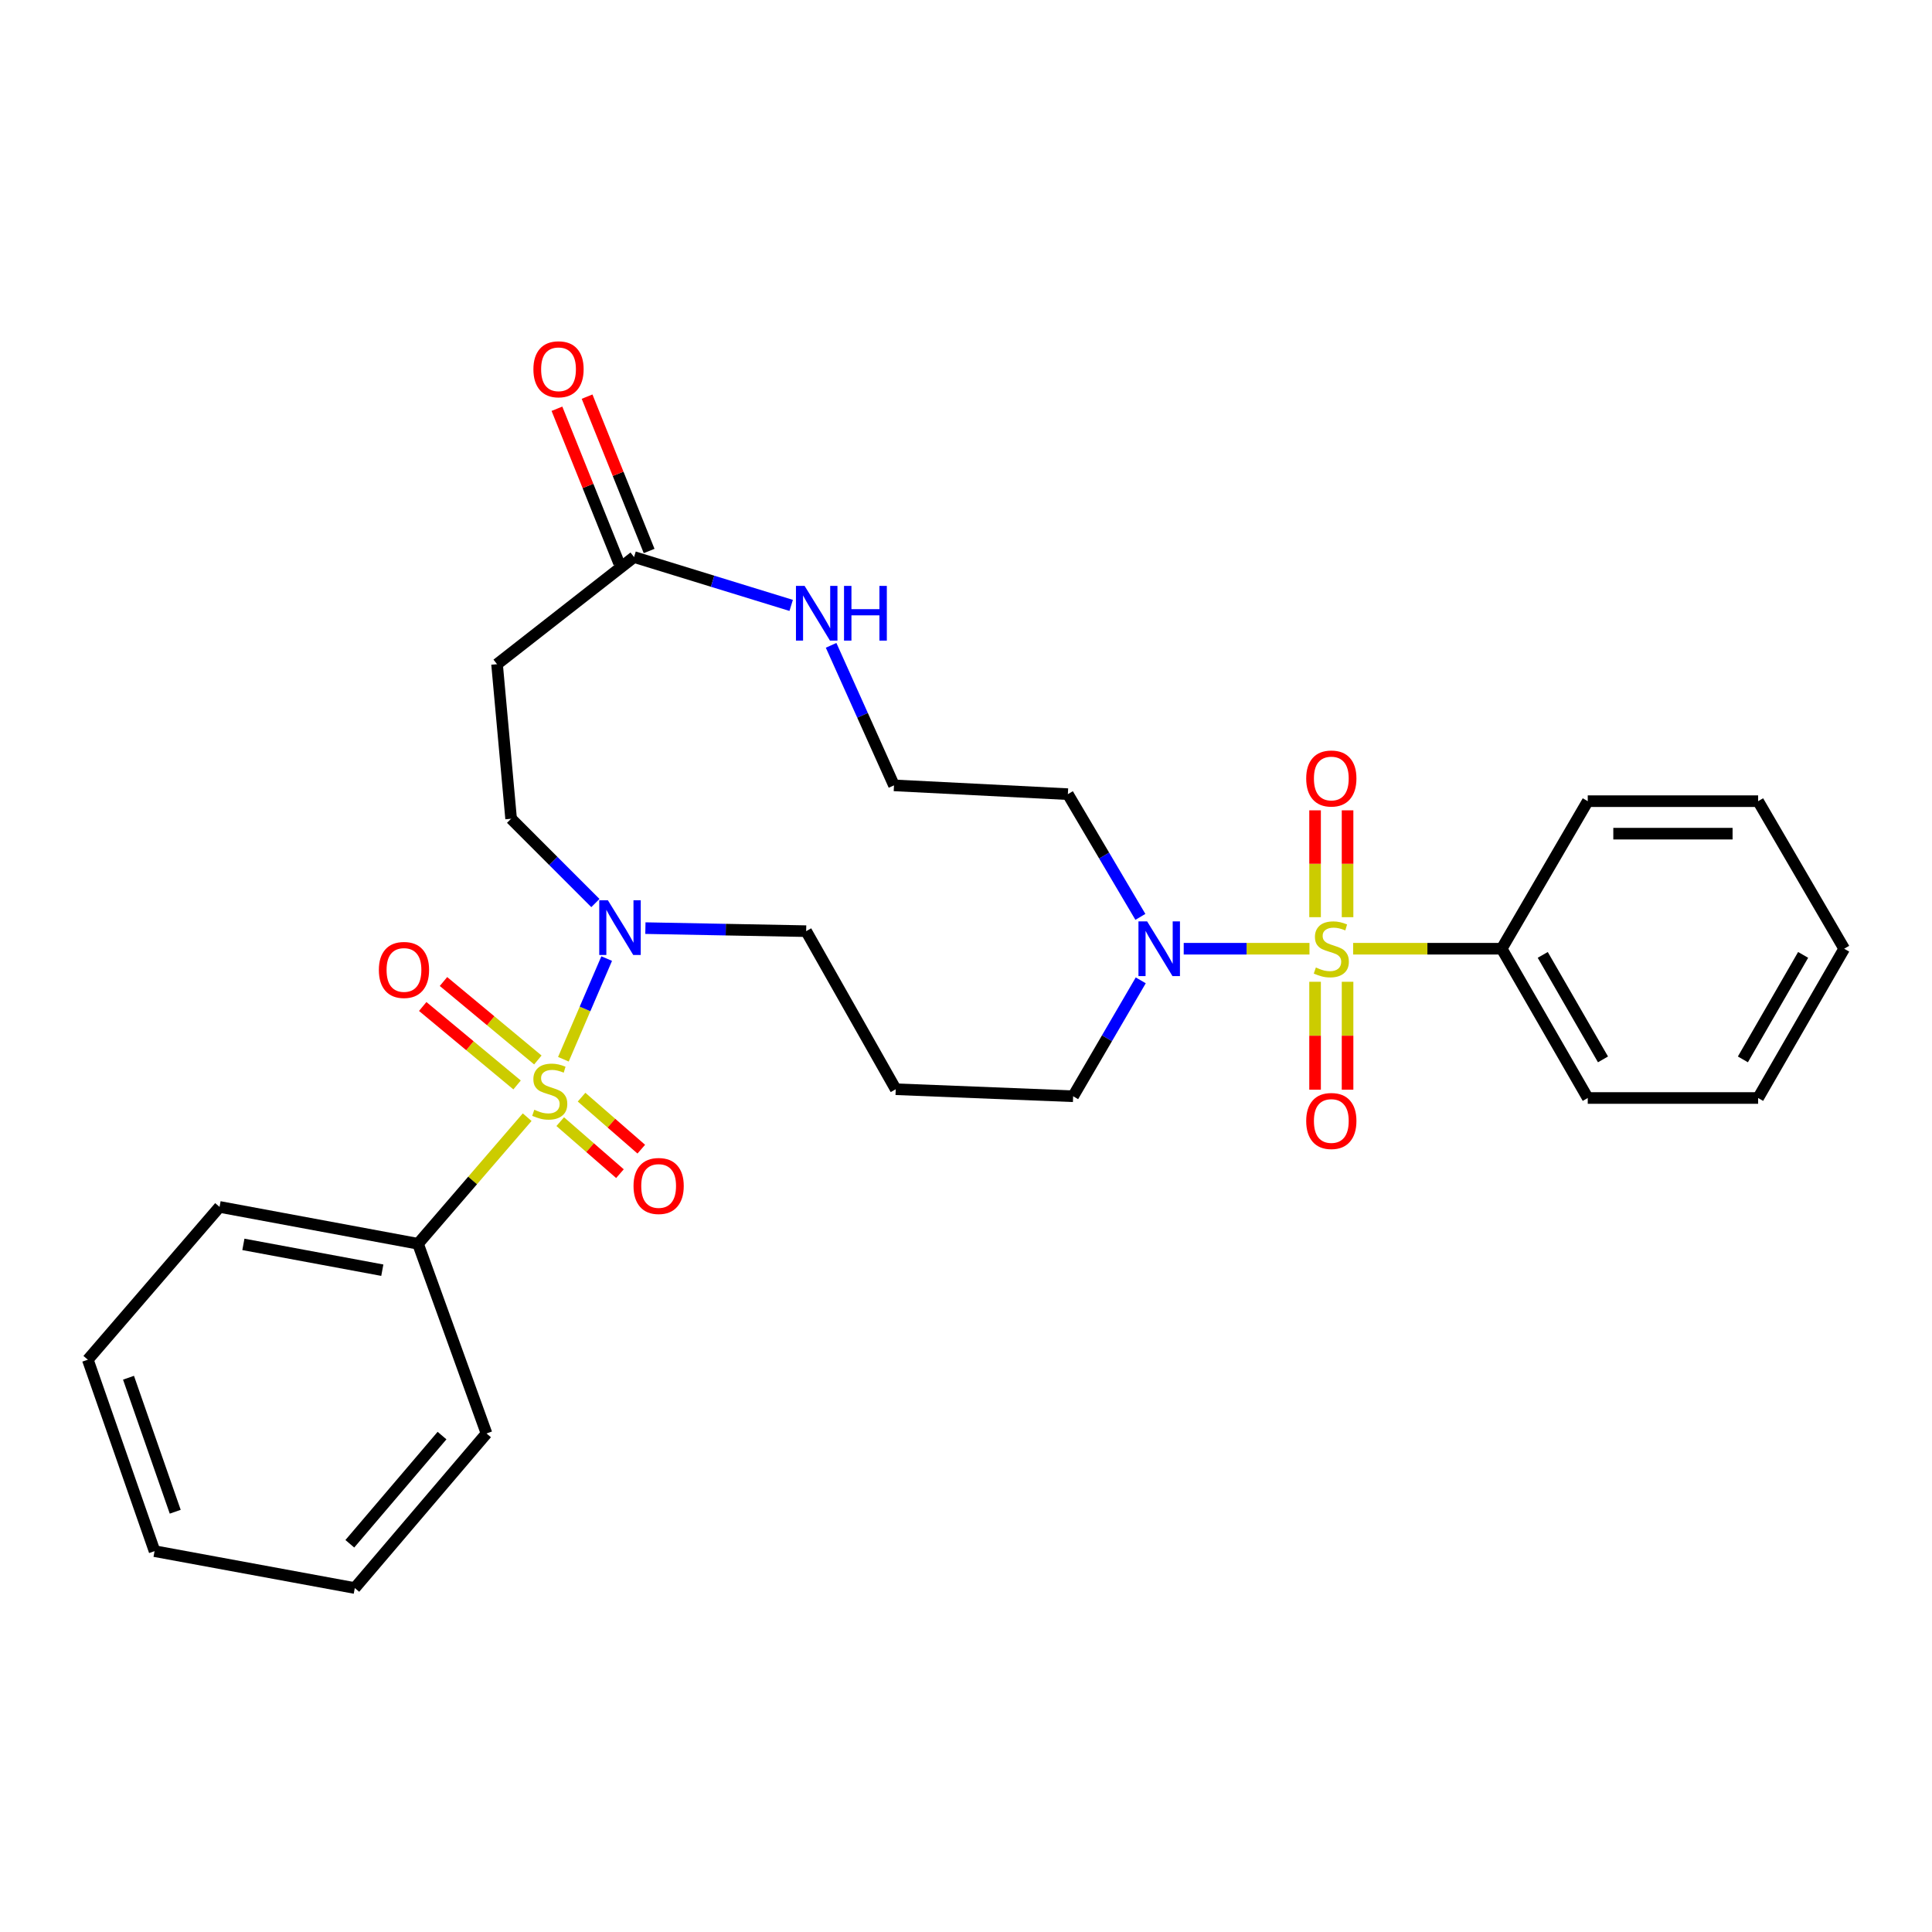 <?xml version='1.0' encoding='iso-8859-1'?>
<svg version='1.1' baseProfile='full'
              xmlns='http://www.w3.org/2000/svg'
                      xmlns:rdkit='http://www.rdkit.org/xml'
                      xmlns:xlink='http://www.w3.org/1999/xlink'
                  xml:space='preserve'
width='1000px' height='1000px' viewBox='0 0 1000 1000'>
<!-- END OF HEADER -->
<rect style='opacity:1.0;fill:#FFFFFF;stroke:none' width='1000' height='1000' x='0' y='0'> </rect>
<path class='bond-0' d='M 291.611,548.269 L 302.816,522.215' style='fill:none;fill-rule:evenodd;stroke:#CCCC00;stroke-width:6px;stroke-linecap:butt;stroke-linejoin:miter;stroke-opacity:1' />
<path class='bond-0' d='M 302.816,522.215 L 314.021,496.16' style='fill:none;fill-rule:evenodd;stroke:#0000FF;stroke-width:6px;stroke-linecap:butt;stroke-linejoin:miter;stroke-opacity:1' />
<path class='bond-1' d='M 289.976,580.566 L 305.428,594.026' style='fill:none;fill-rule:evenodd;stroke:#CCCC00;stroke-width:6px;stroke-linecap:butt;stroke-linejoin:miter;stroke-opacity:1' />
<path class='bond-1' d='M 305.428,594.026 L 320.881,607.486' style='fill:none;fill-rule:evenodd;stroke:#FF0000;stroke-width:6px;stroke-linecap:butt;stroke-linejoin:miter;stroke-opacity:1' />
<path class='bond-1' d='M 301.02,567.887 L 316.473,581.347' style='fill:none;fill-rule:evenodd;stroke:#CCCC00;stroke-width:6px;stroke-linecap:butt;stroke-linejoin:miter;stroke-opacity:1' />
<path class='bond-1' d='M 316.473,581.347 L 331.925,594.807' style='fill:none;fill-rule:evenodd;stroke:#FF0000;stroke-width:6px;stroke-linecap:butt;stroke-linejoin:miter;stroke-opacity:1' />
<path class='bond-2' d='M 278.391,548.637 L 253.97,528.333' style='fill:none;fill-rule:evenodd;stroke:#CCCC00;stroke-width:6px;stroke-linecap:butt;stroke-linejoin:miter;stroke-opacity:1' />
<path class='bond-2' d='M 253.97,528.333 L 229.549,508.03' style='fill:none;fill-rule:evenodd;stroke:#FF0000;stroke-width:6px;stroke-linecap:butt;stroke-linejoin:miter;stroke-opacity:1' />
<path class='bond-2' d='M 267.641,561.567 L 243.22,541.264' style='fill:none;fill-rule:evenodd;stroke:#CCCC00;stroke-width:6px;stroke-linecap:butt;stroke-linejoin:miter;stroke-opacity:1' />
<path class='bond-2' d='M 243.22,541.264 L 218.799,520.96' style='fill:none;fill-rule:evenodd;stroke:#FF0000;stroke-width:6px;stroke-linecap:butt;stroke-linejoin:miter;stroke-opacity:1' />
<path class='bond-3' d='M 272.859,578.25 L 244.611,611.014' style='fill:none;fill-rule:evenodd;stroke:#CCCC00;stroke-width:6px;stroke-linecap:butt;stroke-linejoin:miter;stroke-opacity:1' />
<path class='bond-3' d='M 244.611,611.014 L 216.363,643.778' style='fill:none;fill-rule:evenodd;stroke:#000000;stroke-width:6px;stroke-linecap:butt;stroke-linejoin:miter;stroke-opacity:1' />
<path class='bond-4' d='M 677.781,491.058 L 645.235,491.058' style='fill:none;fill-rule:evenodd;stroke:#CCCC00;stroke-width:6px;stroke-linecap:butt;stroke-linejoin:miter;stroke-opacity:1' />
<path class='bond-4' d='M 645.235,491.058 L 612.689,491.058' style='fill:none;fill-rule:evenodd;stroke:#0000FF;stroke-width:6px;stroke-linecap:butt;stroke-linejoin:miter;stroke-opacity:1' />
<path class='bond-5' d='M 697.496,474.733 L 697.496,447.08' style='fill:none;fill-rule:evenodd;stroke:#CCCC00;stroke-width:6px;stroke-linecap:butt;stroke-linejoin:miter;stroke-opacity:1' />
<path class='bond-5' d='M 697.496,447.08 L 697.496,419.427' style='fill:none;fill-rule:evenodd;stroke:#FF0000;stroke-width:6px;stroke-linecap:butt;stroke-linejoin:miter;stroke-opacity:1' />
<path class='bond-5' d='M 680.68,474.733 L 680.68,447.08' style='fill:none;fill-rule:evenodd;stroke:#CCCC00;stroke-width:6px;stroke-linecap:butt;stroke-linejoin:miter;stroke-opacity:1' />
<path class='bond-5' d='M 680.68,447.08 L 680.68,419.427' style='fill:none;fill-rule:evenodd;stroke:#FF0000;stroke-width:6px;stroke-linecap:butt;stroke-linejoin:miter;stroke-opacity:1' />
<path class='bond-6' d='M 680.68,508.165 L 680.68,536.093' style='fill:none;fill-rule:evenodd;stroke:#CCCC00;stroke-width:6px;stroke-linecap:butt;stroke-linejoin:miter;stroke-opacity:1' />
<path class='bond-6' d='M 680.68,536.093 L 680.68,564.022' style='fill:none;fill-rule:evenodd;stroke:#FF0000;stroke-width:6px;stroke-linecap:butt;stroke-linejoin:miter;stroke-opacity:1' />
<path class='bond-6' d='M 697.496,508.165 L 697.496,536.093' style='fill:none;fill-rule:evenodd;stroke:#CCCC00;stroke-width:6px;stroke-linecap:butt;stroke-linejoin:miter;stroke-opacity:1' />
<path class='bond-6' d='M 697.496,536.093 L 697.496,564.022' style='fill:none;fill-rule:evenodd;stroke:#FF0000;stroke-width:6px;stroke-linecap:butt;stroke-linejoin:miter;stroke-opacity:1' />
<path class='bond-7' d='M 700.373,491.058 L 738.824,491.058' style='fill:none;fill-rule:evenodd;stroke:#CCCC00;stroke-width:6px;stroke-linecap:butt;stroke-linejoin:miter;stroke-opacity:1' />
<path class='bond-7' d='M 738.824,491.058 L 777.275,491.058' style='fill:none;fill-rule:evenodd;stroke:#000000;stroke-width:6px;stroke-linecap:butt;stroke-linejoin:miter;stroke-opacity:1' />
<path class='bond-8' d='M 308.175,467.412 L 286.362,445.595' style='fill:none;fill-rule:evenodd;stroke:#0000FF;stroke-width:6px;stroke-linecap:butt;stroke-linejoin:miter;stroke-opacity:1' />
<path class='bond-8' d='M 286.362,445.595 L 264.548,423.778' style='fill:none;fill-rule:evenodd;stroke:#000000;stroke-width:6px;stroke-linecap:butt;stroke-linejoin:miter;stroke-opacity:1' />
<path class='bond-9' d='M 334.057,480.395 L 375.663,481.182' style='fill:none;fill-rule:evenodd;stroke:#0000FF;stroke-width:6px;stroke-linecap:butt;stroke-linejoin:miter;stroke-opacity:1' />
<path class='bond-9' d='M 375.663,481.182 L 417.269,481.968' style='fill:none;fill-rule:evenodd;stroke:#000000;stroke-width:6px;stroke-linecap:butt;stroke-linejoin:miter;stroke-opacity:1' />
<path class='bond-10' d='M 590.453,507.428 L 572.953,537.423' style='fill:none;fill-rule:evenodd;stroke:#0000FF;stroke-width:6px;stroke-linecap:butt;stroke-linejoin:miter;stroke-opacity:1' />
<path class='bond-10' d='M 572.953,537.423 L 555.453,567.418' style='fill:none;fill-rule:evenodd;stroke:#000000;stroke-width:6px;stroke-linecap:butt;stroke-linejoin:miter;stroke-opacity:1' />
<path class='bond-11' d='M 590.263,474.574 L 571.494,442.814' style='fill:none;fill-rule:evenodd;stroke:#0000FF;stroke-width:6px;stroke-linecap:butt;stroke-linejoin:miter;stroke-opacity:1' />
<path class='bond-11' d='M 571.494,442.814 L 552.725,411.054' style='fill:none;fill-rule:evenodd;stroke:#000000;stroke-width:6px;stroke-linecap:butt;stroke-linejoin:miter;stroke-opacity:1' />
<path class='bond-12' d='M 328.185,288.331 L 257.271,343.784' style='fill:none;fill-rule:evenodd;stroke:#000000;stroke-width:6px;stroke-linecap:butt;stroke-linejoin:miter;stroke-opacity:1' />
<path class='bond-13' d='M 328.185,288.331 L 368.848,300.843' style='fill:none;fill-rule:evenodd;stroke:#000000;stroke-width:6px;stroke-linecap:butt;stroke-linejoin:miter;stroke-opacity:1' />
<path class='bond-13' d='M 368.848,300.843 L 409.512,313.355' style='fill:none;fill-rule:evenodd;stroke:#0000FF;stroke-width:6px;stroke-linecap:butt;stroke-linejoin:miter;stroke-opacity:1' />
<path class='bond-14' d='M 335.986,285.195 L 319.931,245.248' style='fill:none;fill-rule:evenodd;stroke:#000000;stroke-width:6px;stroke-linecap:butt;stroke-linejoin:miter;stroke-opacity:1' />
<path class='bond-14' d='M 319.931,245.248 L 303.876,205.3' style='fill:none;fill-rule:evenodd;stroke:#FF0000;stroke-width:6px;stroke-linecap:butt;stroke-linejoin:miter;stroke-opacity:1' />
<path class='bond-14' d='M 320.384,291.466 L 304.329,251.518' style='fill:none;fill-rule:evenodd;stroke:#000000;stroke-width:6px;stroke-linecap:butt;stroke-linejoin:miter;stroke-opacity:1' />
<path class='bond-14' d='M 304.329,251.518 L 288.274,211.57' style='fill:none;fill-rule:evenodd;stroke:#FF0000;stroke-width:6px;stroke-linecap:butt;stroke-linejoin:miter;stroke-opacity:1' />
<path class='bond-15' d='M 216.363,643.778 L 113.641,624.693' style='fill:none;fill-rule:evenodd;stroke:#000000;stroke-width:6px;stroke-linecap:butt;stroke-linejoin:miter;stroke-opacity:1' />
<path class='bond-15' d='M 197.883,657.448 L 125.977,644.088' style='fill:none;fill-rule:evenodd;stroke:#000000;stroke-width:6px;stroke-linecap:butt;stroke-linejoin:miter;stroke-opacity:1' />
<path class='bond-16' d='M 216.363,643.778 L 251.816,741.961' style='fill:none;fill-rule:evenodd;stroke:#000000;stroke-width:6px;stroke-linecap:butt;stroke-linejoin:miter;stroke-opacity:1' />
<path class='bond-17' d='M 777.275,491.058 L 821.817,568.324' style='fill:none;fill-rule:evenodd;stroke:#000000;stroke-width:6px;stroke-linecap:butt;stroke-linejoin:miter;stroke-opacity:1' />
<path class='bond-17' d='M 798.524,494.25 L 829.703,548.336' style='fill:none;fill-rule:evenodd;stroke:#000000;stroke-width:6px;stroke-linecap:butt;stroke-linejoin:miter;stroke-opacity:1' />
<path class='bond-18' d='M 777.275,491.058 L 821.817,414.688' style='fill:none;fill-rule:evenodd;stroke:#000000;stroke-width:6px;stroke-linecap:butt;stroke-linejoin:miter;stroke-opacity:1' />
<path class='bond-19' d='M 257.271,343.784 L 264.548,423.778' style='fill:none;fill-rule:evenodd;stroke:#000000;stroke-width:6px;stroke-linecap:butt;stroke-linejoin:miter;stroke-opacity:1' />
<path class='bond-20' d='M 430.179,334.022 L 446.453,370.264' style='fill:none;fill-rule:evenodd;stroke:#0000FF;stroke-width:6px;stroke-linecap:butt;stroke-linejoin:miter;stroke-opacity:1' />
<path class='bond-20' d='M 446.453,370.264 L 462.726,406.505' style='fill:none;fill-rule:evenodd;stroke:#000000;stroke-width:6px;stroke-linecap:butt;stroke-linejoin:miter;stroke-opacity:1' />
<path class='bond-21' d='M 552.725,411.054 L 462.726,406.505' style='fill:none;fill-rule:evenodd;stroke:#000000;stroke-width:6px;stroke-linecap:butt;stroke-linejoin:miter;stroke-opacity:1' />
<path class='bond-22' d='M 463.632,563.784 L 417.269,481.968' style='fill:none;fill-rule:evenodd;stroke:#000000;stroke-width:6px;stroke-linecap:butt;stroke-linejoin:miter;stroke-opacity:1' />
<path class='bond-23' d='M 463.632,563.784 L 555.453,567.418' style='fill:none;fill-rule:evenodd;stroke:#000000;stroke-width:6px;stroke-linecap:butt;stroke-linejoin:miter;stroke-opacity:1' />
<path class='bond-24' d='M 113.641,624.693 L 45.455,703.781' style='fill:none;fill-rule:evenodd;stroke:#000000;stroke-width:6px;stroke-linecap:butt;stroke-linejoin:miter;stroke-opacity:1' />
<path class='bond-25' d='M 251.816,741.961 L 183.639,821.964' style='fill:none;fill-rule:evenodd;stroke:#000000;stroke-width:6px;stroke-linecap:butt;stroke-linejoin:miter;stroke-opacity:1' />
<path class='bond-25' d='M 228.791,743.055 L 181.067,799.057' style='fill:none;fill-rule:evenodd;stroke:#000000;stroke-width:6px;stroke-linecap:butt;stroke-linejoin:miter;stroke-opacity:1' />
<path class='bond-26' d='M 821.817,568.324 L 910.004,568.324' style='fill:none;fill-rule:evenodd;stroke:#000000;stroke-width:6px;stroke-linecap:butt;stroke-linejoin:miter;stroke-opacity:1' />
<path class='bond-27' d='M 821.817,414.688 L 910.004,414.688' style='fill:none;fill-rule:evenodd;stroke:#000000;stroke-width:6px;stroke-linecap:butt;stroke-linejoin:miter;stroke-opacity:1' />
<path class='bond-27' d='M 835.045,431.504 L 896.776,431.504' style='fill:none;fill-rule:evenodd;stroke:#000000;stroke-width:6px;stroke-linecap:butt;stroke-linejoin:miter;stroke-opacity:1' />
<path class='bond-28' d='M 183.639,821.964 L 80.001,802.869' style='fill:none;fill-rule:evenodd;stroke:#000000;stroke-width:6px;stroke-linecap:butt;stroke-linejoin:miter;stroke-opacity:1' />
<path class='bond-29' d='M 45.455,703.781 L 80.001,802.869' style='fill:none;fill-rule:evenodd;stroke:#000000;stroke-width:6px;stroke-linecap:butt;stroke-linejoin:miter;stroke-opacity:1' />
<path class='bond-29' d='M 66.514,713.108 L 90.697,782.47' style='fill:none;fill-rule:evenodd;stroke:#000000;stroke-width:6px;stroke-linecap:butt;stroke-linejoin:miter;stroke-opacity:1' />
<path class='bond-30' d='M 910.004,414.688 L 954.545,491.058' style='fill:none;fill-rule:evenodd;stroke:#000000;stroke-width:6px;stroke-linecap:butt;stroke-linejoin:miter;stroke-opacity:1' />
<path class='bond-31' d='M 910.004,568.324 L 954.545,491.058' style='fill:none;fill-rule:evenodd;stroke:#000000;stroke-width:6px;stroke-linecap:butt;stroke-linejoin:miter;stroke-opacity:1' />
<path class='bond-31' d='M 902.117,548.336 L 933.296,494.25' style='fill:none;fill-rule:evenodd;stroke:#000000;stroke-width:6px;stroke-linecap:butt;stroke-linejoin:miter;stroke-opacity:1' />
<path  class='atom-0' d='M 276.549 574.41
Q 276.869 574.53, 278.189 575.09
Q 279.509 575.65, 280.949 576.01
Q 282.429 576.33, 283.869 576.33
Q 286.549 576.33, 288.109 575.05
Q 289.669 573.73, 289.669 571.45
Q 289.669 569.89, 288.869 568.93
Q 288.109 567.97, 286.909 567.45
Q 285.709 566.93, 283.709 566.33
Q 281.189 565.57, 279.669 564.85
Q 278.189 564.13, 277.109 562.61
Q 276.069 561.09, 276.069 558.53
Q 276.069 554.97, 278.469 552.77
Q 280.909 550.57, 285.709 550.57
Q 288.989 550.57, 292.709 552.13
L 291.789 555.21
Q 288.389 553.81, 285.829 553.81
Q 283.069 553.81, 281.549 554.97
Q 280.029 556.09, 280.069 558.05
Q 280.069 559.57, 280.829 560.49
Q 281.629 561.41, 282.749 561.93
Q 283.909 562.45, 285.829 563.05
Q 288.389 563.85, 289.909 564.65
Q 291.429 565.45, 292.509 567.09
Q 293.629 568.69, 293.629 571.45
Q 293.629 575.37, 290.989 577.49
Q 288.389 579.57, 284.029 579.57
Q 281.509 579.57, 279.589 579.01
Q 277.709 578.49, 275.469 577.57
L 276.549 574.41
' fill='#CCCC00'/>
<path  class='atom-1' d='M 681.088 500.778
Q 681.408 500.898, 682.728 501.458
Q 684.048 502.018, 685.488 502.378
Q 686.968 502.698, 688.408 502.698
Q 691.088 502.698, 692.648 501.418
Q 694.208 500.098, 694.208 497.818
Q 694.208 496.258, 693.408 495.298
Q 692.648 494.338, 691.448 493.818
Q 690.248 493.298, 688.248 492.698
Q 685.728 491.938, 684.208 491.218
Q 682.728 490.498, 681.648 488.978
Q 680.608 487.458, 680.608 484.898
Q 680.608 481.338, 683.008 479.138
Q 685.448 476.938, 690.248 476.938
Q 693.528 476.938, 697.248 478.498
L 696.328 481.578
Q 692.928 480.178, 690.368 480.178
Q 687.608 480.178, 686.088 481.338
Q 684.568 482.458, 684.608 484.418
Q 684.608 485.938, 685.368 486.858
Q 686.168 487.778, 687.288 488.298
Q 688.448 488.818, 690.368 489.418
Q 692.928 490.218, 694.448 491.018
Q 695.968 491.818, 697.048 493.458
Q 698.168 495.058, 698.168 497.818
Q 698.168 501.738, 695.528 503.858
Q 692.928 505.938, 688.568 505.938
Q 686.048 505.938, 684.128 505.378
Q 682.248 504.858, 680.008 503.938
L 681.088 500.778
' fill='#CCCC00'/>
<path  class='atom-2' d='M 314.648 465.986
L 323.928 480.986
Q 324.848 482.466, 326.328 485.146
Q 327.808 487.826, 327.888 487.986
L 327.888 465.986
L 331.648 465.986
L 331.648 494.306
L 327.768 494.306
L 317.808 477.906
Q 316.648 475.986, 315.408 473.786
Q 314.208 471.586, 313.848 470.906
L 313.848 494.306
L 310.168 494.306
L 310.168 465.986
L 314.648 465.986
' fill='#0000FF'/>
<path  class='atom-3' d='M 593.744 476.898
L 603.024 491.898
Q 603.944 493.378, 605.424 496.058
Q 606.904 498.738, 606.984 498.898
L 606.984 476.898
L 610.744 476.898
L 610.744 505.218
L 606.864 505.218
L 596.904 488.818
Q 595.744 486.898, 594.504 484.698
Q 593.304 482.498, 592.944 481.818
L 592.944 505.218
L 589.264 505.218
L 589.264 476.898
L 593.744 476.898
' fill='#0000FF'/>
<path  class='atom-5' d='M 327.909 613.861
Q 327.909 607.061, 331.269 603.261
Q 334.629 599.461, 340.909 599.461
Q 347.189 599.461, 350.549 603.261
Q 353.909 607.061, 353.909 613.861
Q 353.909 620.741, 350.509 624.661
Q 347.109 628.541, 340.909 628.541
Q 334.669 628.541, 331.269 624.661
Q 327.909 620.781, 327.909 613.861
M 340.909 625.341
Q 345.229 625.341, 347.549 622.461
Q 349.909 619.541, 349.909 613.861
Q 349.909 608.301, 347.549 605.501
Q 345.229 602.661, 340.909 602.661
Q 336.589 602.661, 334.229 605.461
Q 331.909 608.261, 331.909 613.861
Q 331.909 619.581, 334.229 622.461
Q 336.589 625.341, 340.909 625.341
' fill='#FF0000'/>
<path  class='atom-6' d='M 196.095 502.04
Q 196.095 495.24, 199.455 491.44
Q 202.815 487.64, 209.095 487.64
Q 215.375 487.64, 218.735 491.44
Q 222.095 495.24, 222.095 502.04
Q 222.095 508.92, 218.695 512.84
Q 215.295 516.72, 209.095 516.72
Q 202.855 516.72, 199.455 512.84
Q 196.095 508.96, 196.095 502.04
M 209.095 513.52
Q 213.415 513.52, 215.735 510.64
Q 218.095 507.72, 218.095 502.04
Q 218.095 496.48, 215.735 493.68
Q 213.415 490.84, 209.095 490.84
Q 204.775 490.84, 202.415 493.64
Q 200.095 496.44, 200.095 502.04
Q 200.095 507.76, 202.415 510.64
Q 204.775 513.52, 209.095 513.52
' fill='#FF0000'/>
<path  class='atom-7' d='M 676.088 402.951
Q 676.088 396.151, 679.448 392.351
Q 682.808 388.551, 689.088 388.551
Q 695.368 388.551, 698.728 392.351
Q 702.088 396.151, 702.088 402.951
Q 702.088 409.831, 698.688 413.751
Q 695.288 417.631, 689.088 417.631
Q 682.848 417.631, 679.448 413.751
Q 676.088 409.871, 676.088 402.951
M 689.088 414.431
Q 693.408 414.431, 695.728 411.551
Q 698.088 408.631, 698.088 402.951
Q 698.088 397.391, 695.728 394.591
Q 693.408 391.751, 689.088 391.751
Q 684.768 391.751, 682.408 394.551
Q 680.088 397.351, 680.088 402.951
Q 680.088 408.671, 682.408 411.551
Q 684.768 414.431, 689.088 414.431
' fill='#FF0000'/>
<path  class='atom-8' d='M 676.088 580.221
Q 676.088 573.421, 679.448 569.621
Q 682.808 565.821, 689.088 565.821
Q 695.368 565.821, 698.728 569.621
Q 702.088 573.421, 702.088 580.221
Q 702.088 587.101, 698.688 591.021
Q 695.288 594.901, 689.088 594.901
Q 682.848 594.901, 679.448 591.021
Q 676.088 587.141, 676.088 580.221
M 689.088 591.701
Q 693.408 591.701, 695.728 588.821
Q 698.088 585.901, 698.088 580.221
Q 698.088 574.661, 695.728 571.861
Q 693.408 569.021, 689.088 569.021
Q 684.768 569.021, 682.408 571.821
Q 680.088 574.621, 680.088 580.221
Q 680.088 585.941, 682.408 588.821
Q 684.768 591.701, 689.088 591.701
' fill='#FF0000'/>
<path  class='atom-12' d='M 416.464 303.261
L 425.744 318.261
Q 426.664 319.741, 428.144 322.421
Q 429.624 325.101, 429.704 325.261
L 429.704 303.261
L 433.464 303.261
L 433.464 331.581
L 429.584 331.581
L 419.624 315.181
Q 418.464 313.261, 417.224 311.061
Q 416.024 308.861, 415.664 308.181
L 415.664 331.581
L 411.984 331.581
L 411.984 303.261
L 416.464 303.261
' fill='#0000FF'/>
<path  class='atom-12' d='M 436.864 303.261
L 440.704 303.261
L 440.704 315.301
L 455.184 315.301
L 455.184 303.261
L 459.024 303.261
L 459.024 331.581
L 455.184 331.581
L 455.184 318.501
L 440.704 318.501
L 440.704 331.581
L 436.864 331.581
L 436.864 303.261
' fill='#0000FF'/>
<path  class='atom-14' d='M 276.089 191.134
Q 276.089 184.334, 279.449 180.534
Q 282.809 176.734, 289.089 176.734
Q 295.369 176.734, 298.729 180.534
Q 302.089 184.334, 302.089 191.134
Q 302.089 198.014, 298.689 201.934
Q 295.289 205.814, 289.089 205.814
Q 282.849 205.814, 279.449 201.934
Q 276.089 198.054, 276.089 191.134
M 289.089 202.614
Q 293.409 202.614, 295.729 199.734
Q 298.089 196.814, 298.089 191.134
Q 298.089 185.574, 295.729 182.774
Q 293.409 179.934, 289.089 179.934
Q 284.769 179.934, 282.409 182.734
Q 280.089 185.534, 280.089 191.134
Q 280.089 196.854, 282.409 199.734
Q 284.769 202.614, 289.089 202.614
' fill='#FF0000'/>
</svg>
